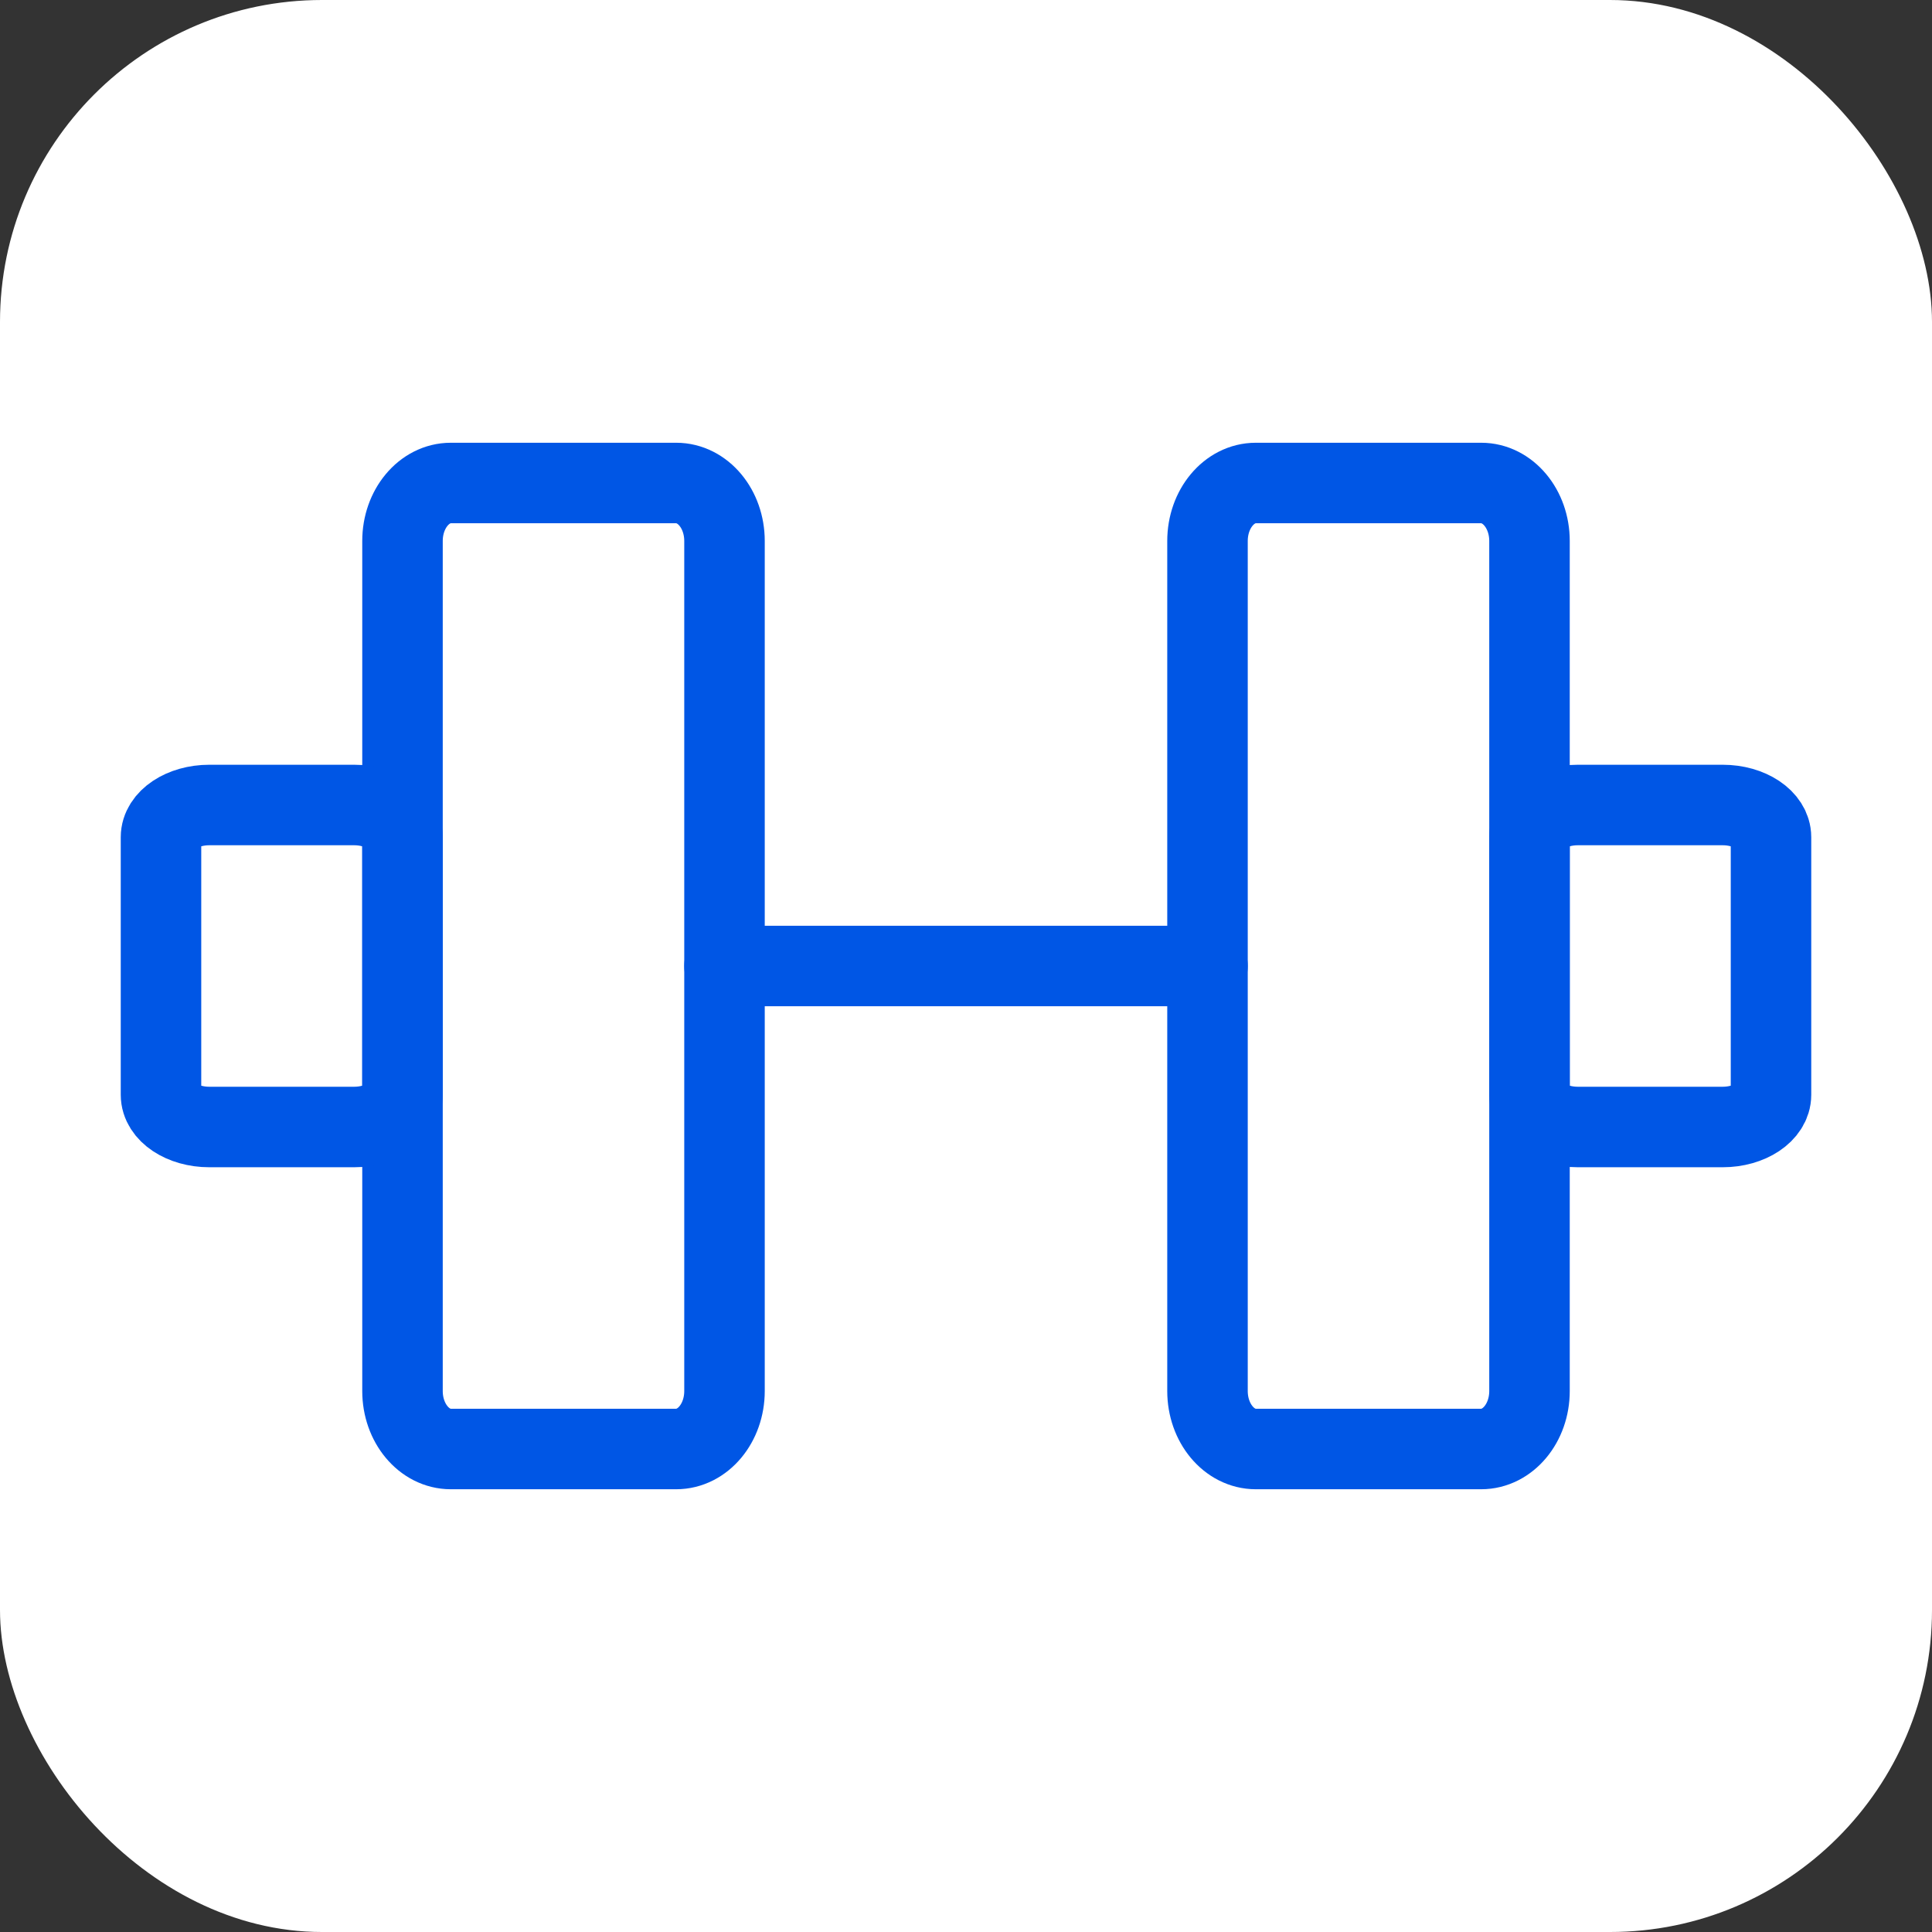 <svg width="24" height="24" viewBox="0 0 24 24" fill="none" xmlns="http://www.w3.org/2000/svg">
<rect x="0" y="0" width="24" height="24" fill="#333333" stroke="none"/>
<rect width="24" height="24" rx="4" fill="white"/>
<path d="M8.4 6H5.6C5.269 6 5 6.322 5 6.72V17.28C5 17.678 5.269 18 5.6 18H8.4C8.731 18 9 17.678 9 17.28V6.72C9 6.322 8.731 6 8.4 6Z" stroke="#0056E5" stroke-linecap="round" stroke-linejoin="round"/>
<path d="M18.4 6H15.6C15.269 6 15 6.322 15 6.72V17.28C15 17.678 15.269 18 15.6 18H18.4C18.731 18 19 17.678 19 17.28V6.72C19 6.322 18.731 6 18.4 6Z" stroke="#0056E5" stroke-linecap="round" stroke-linejoin="round"/>
<path d="M2 13.6V10.4C2 10.179 2.269 10 2.6 10H4.4C4.731 10 5 10.179 5 10.4V13.6C5 13.821 4.731 14 4.4 14H2.6C2.269 14 2 13.821 2 13.6Z" stroke="#0056E5" stroke-linecap="round" stroke-linejoin="round"/>
<path d="M22 13.6V10.4C22 10.179 21.731 10 21.4 10H19.6C19.269 10 19 10.179 19 10.4V13.6C19 13.821 19.269 14 19.6 14H21.4C21.731 14 22 13.821 22 13.6Z" stroke="#0056E5" stroke-linecap="round" stroke-linejoin="round"/>
<path d="M9 12H15" stroke="#0056E5" stroke-linecap="round" stroke-linejoin="round"/>
</svg>
